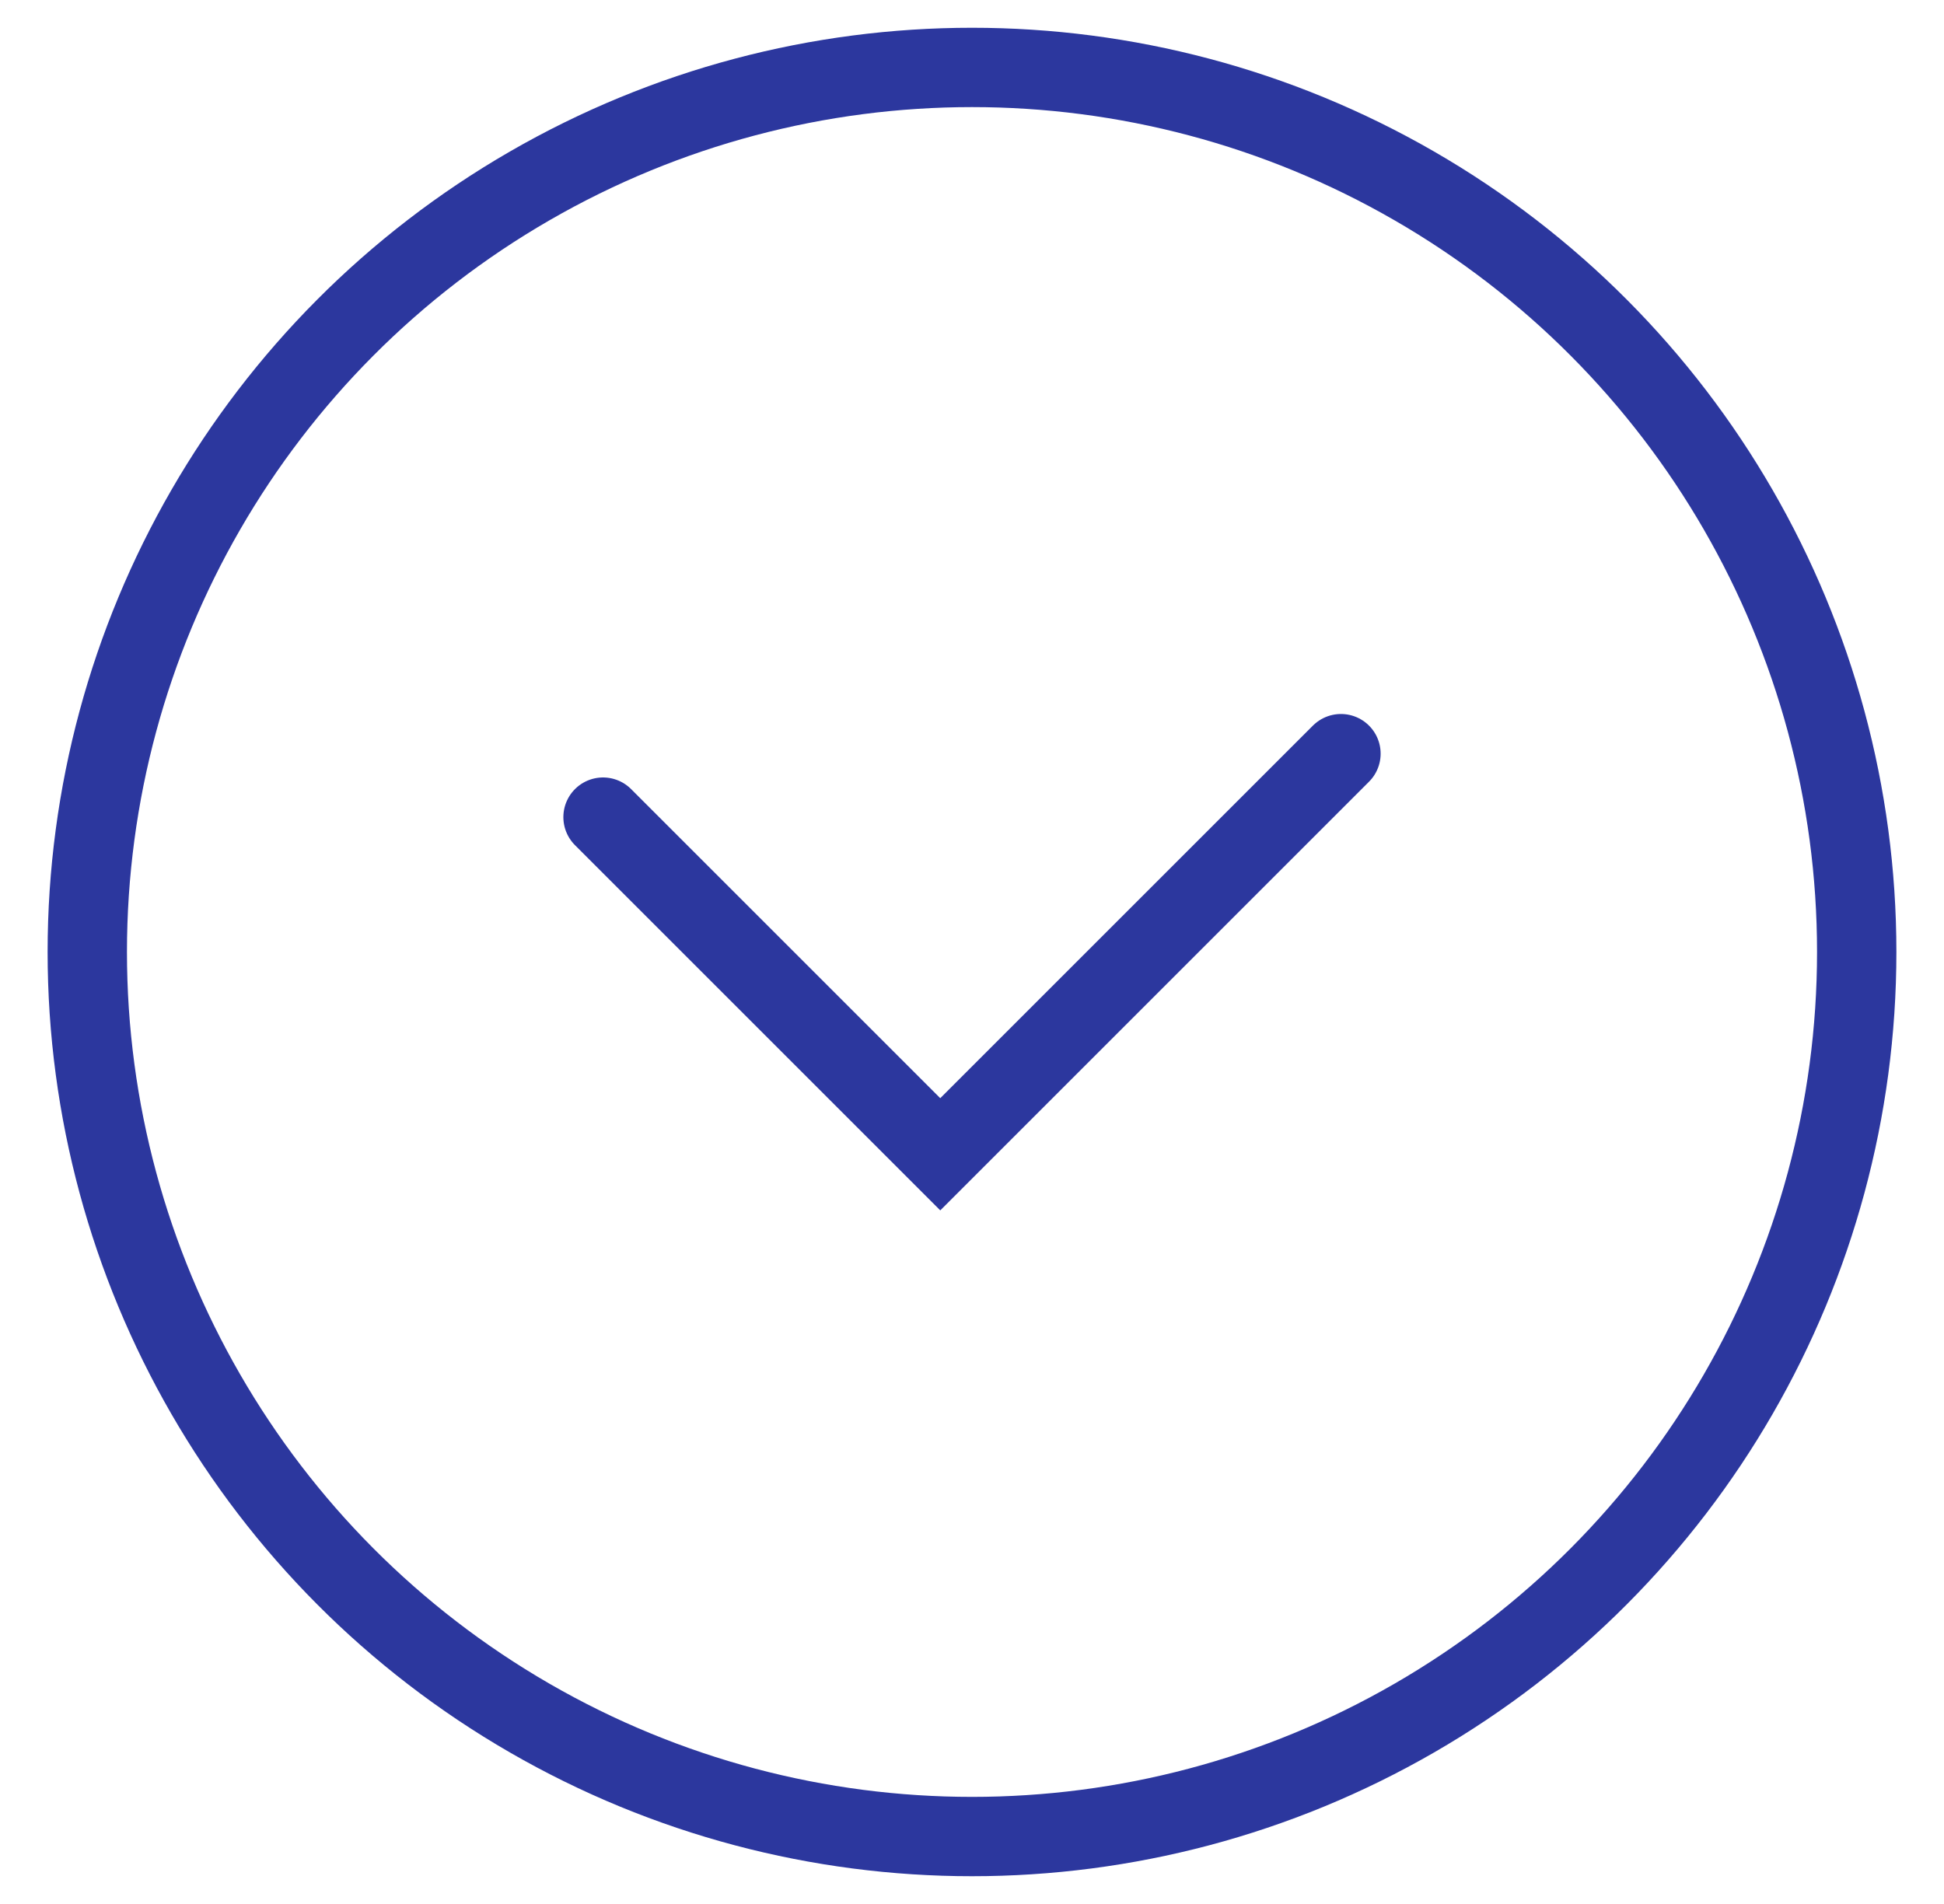 <?xml version="1.0" encoding="UTF-8"?> <svg xmlns="http://www.w3.org/2000/svg" xmlns:xlink="http://www.w3.org/1999/xlink" version="1.1" id="Слой_1" x="0px" y="0px" viewBox="0 0 49 48" style="enable-background:new 0 0 49 48;" xml:space="preserve"> <style type="text/css"> .st0{fill:none;stroke:#2C379E;stroke-width:2;stroke-miterlimit:10;} .st1{fill:none;stroke:#2C379E;stroke-width:2;stroke-linecap:round;stroke-miterlimit:10;} </style> <circle class="st0" cx="24.5" cy="24" r="22.3"></circle> <polyline class="st1" points="33.8,19 23.7,29.1 15.2,20.6 "></polyline> </svg> 